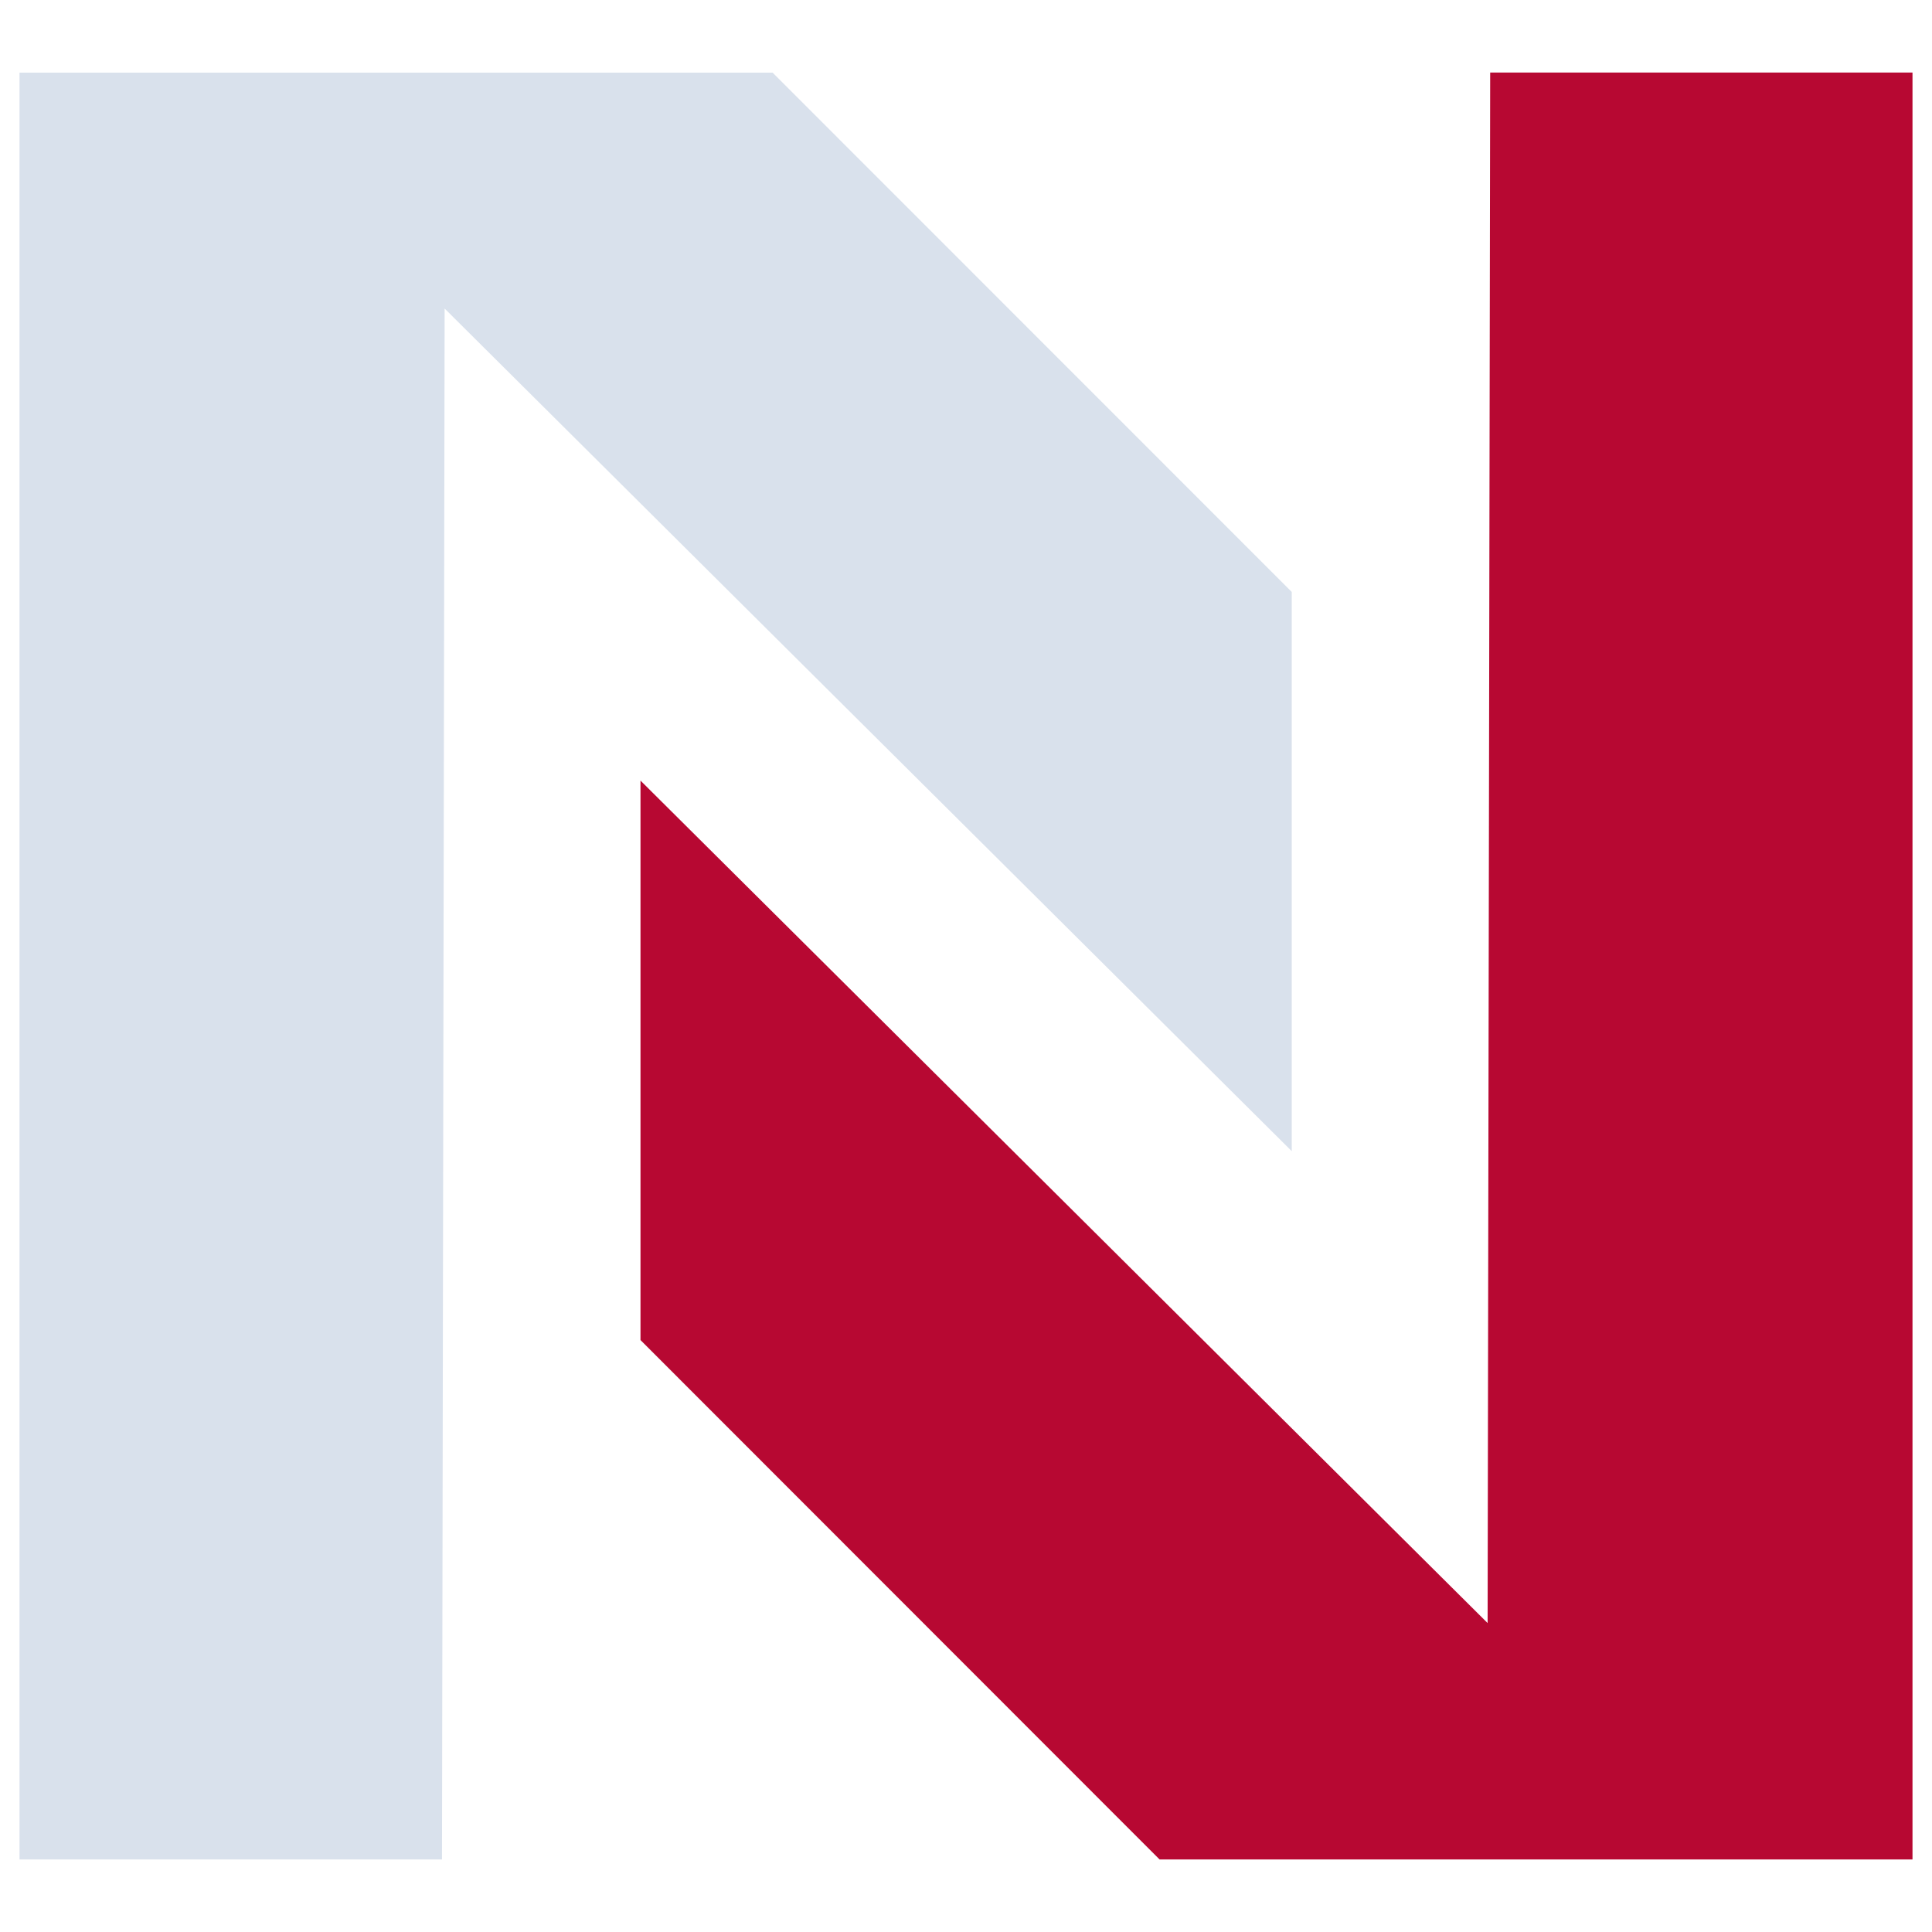 <svg xmlns="http://www.w3.org/2000/svg" width="512" height="512" viewBox="0 0 512 512" data-bbox="44.607 108.112 422.787 295.776" style="overflow: visible;"><g transform="matrix(21.229, 0, 0, 21.229, 5.17, 5.17)" data-uid="o-9c00a684fb38419ab126ef22dec4b946"><path transform="matrix(1, 0, 0, 1, 0, 0)" data-type="polygon" d="M0 0.663L9.401 0.663L15.882 7.146L15.882 14.127L5.307 3.608L5.274 22.969L0 22.969Z" fill="#d9e1ec" data-uid="o-d9e29b85c28245b2af2bb25d2309d948"></path><path transform="matrix(1, 0, 0, 1, 0, 0)" data-type="polygon" d="M23.631 22.969L14.232 22.969L7.752 16.485L7.752 9.501L18.327 20.018L18.359 0.662L23.631 0.662Z" fill="rgba(183,8,50,1)" data-uid="o-115edad296cc4edaa295e78c29e79a3d"></path></g></svg>